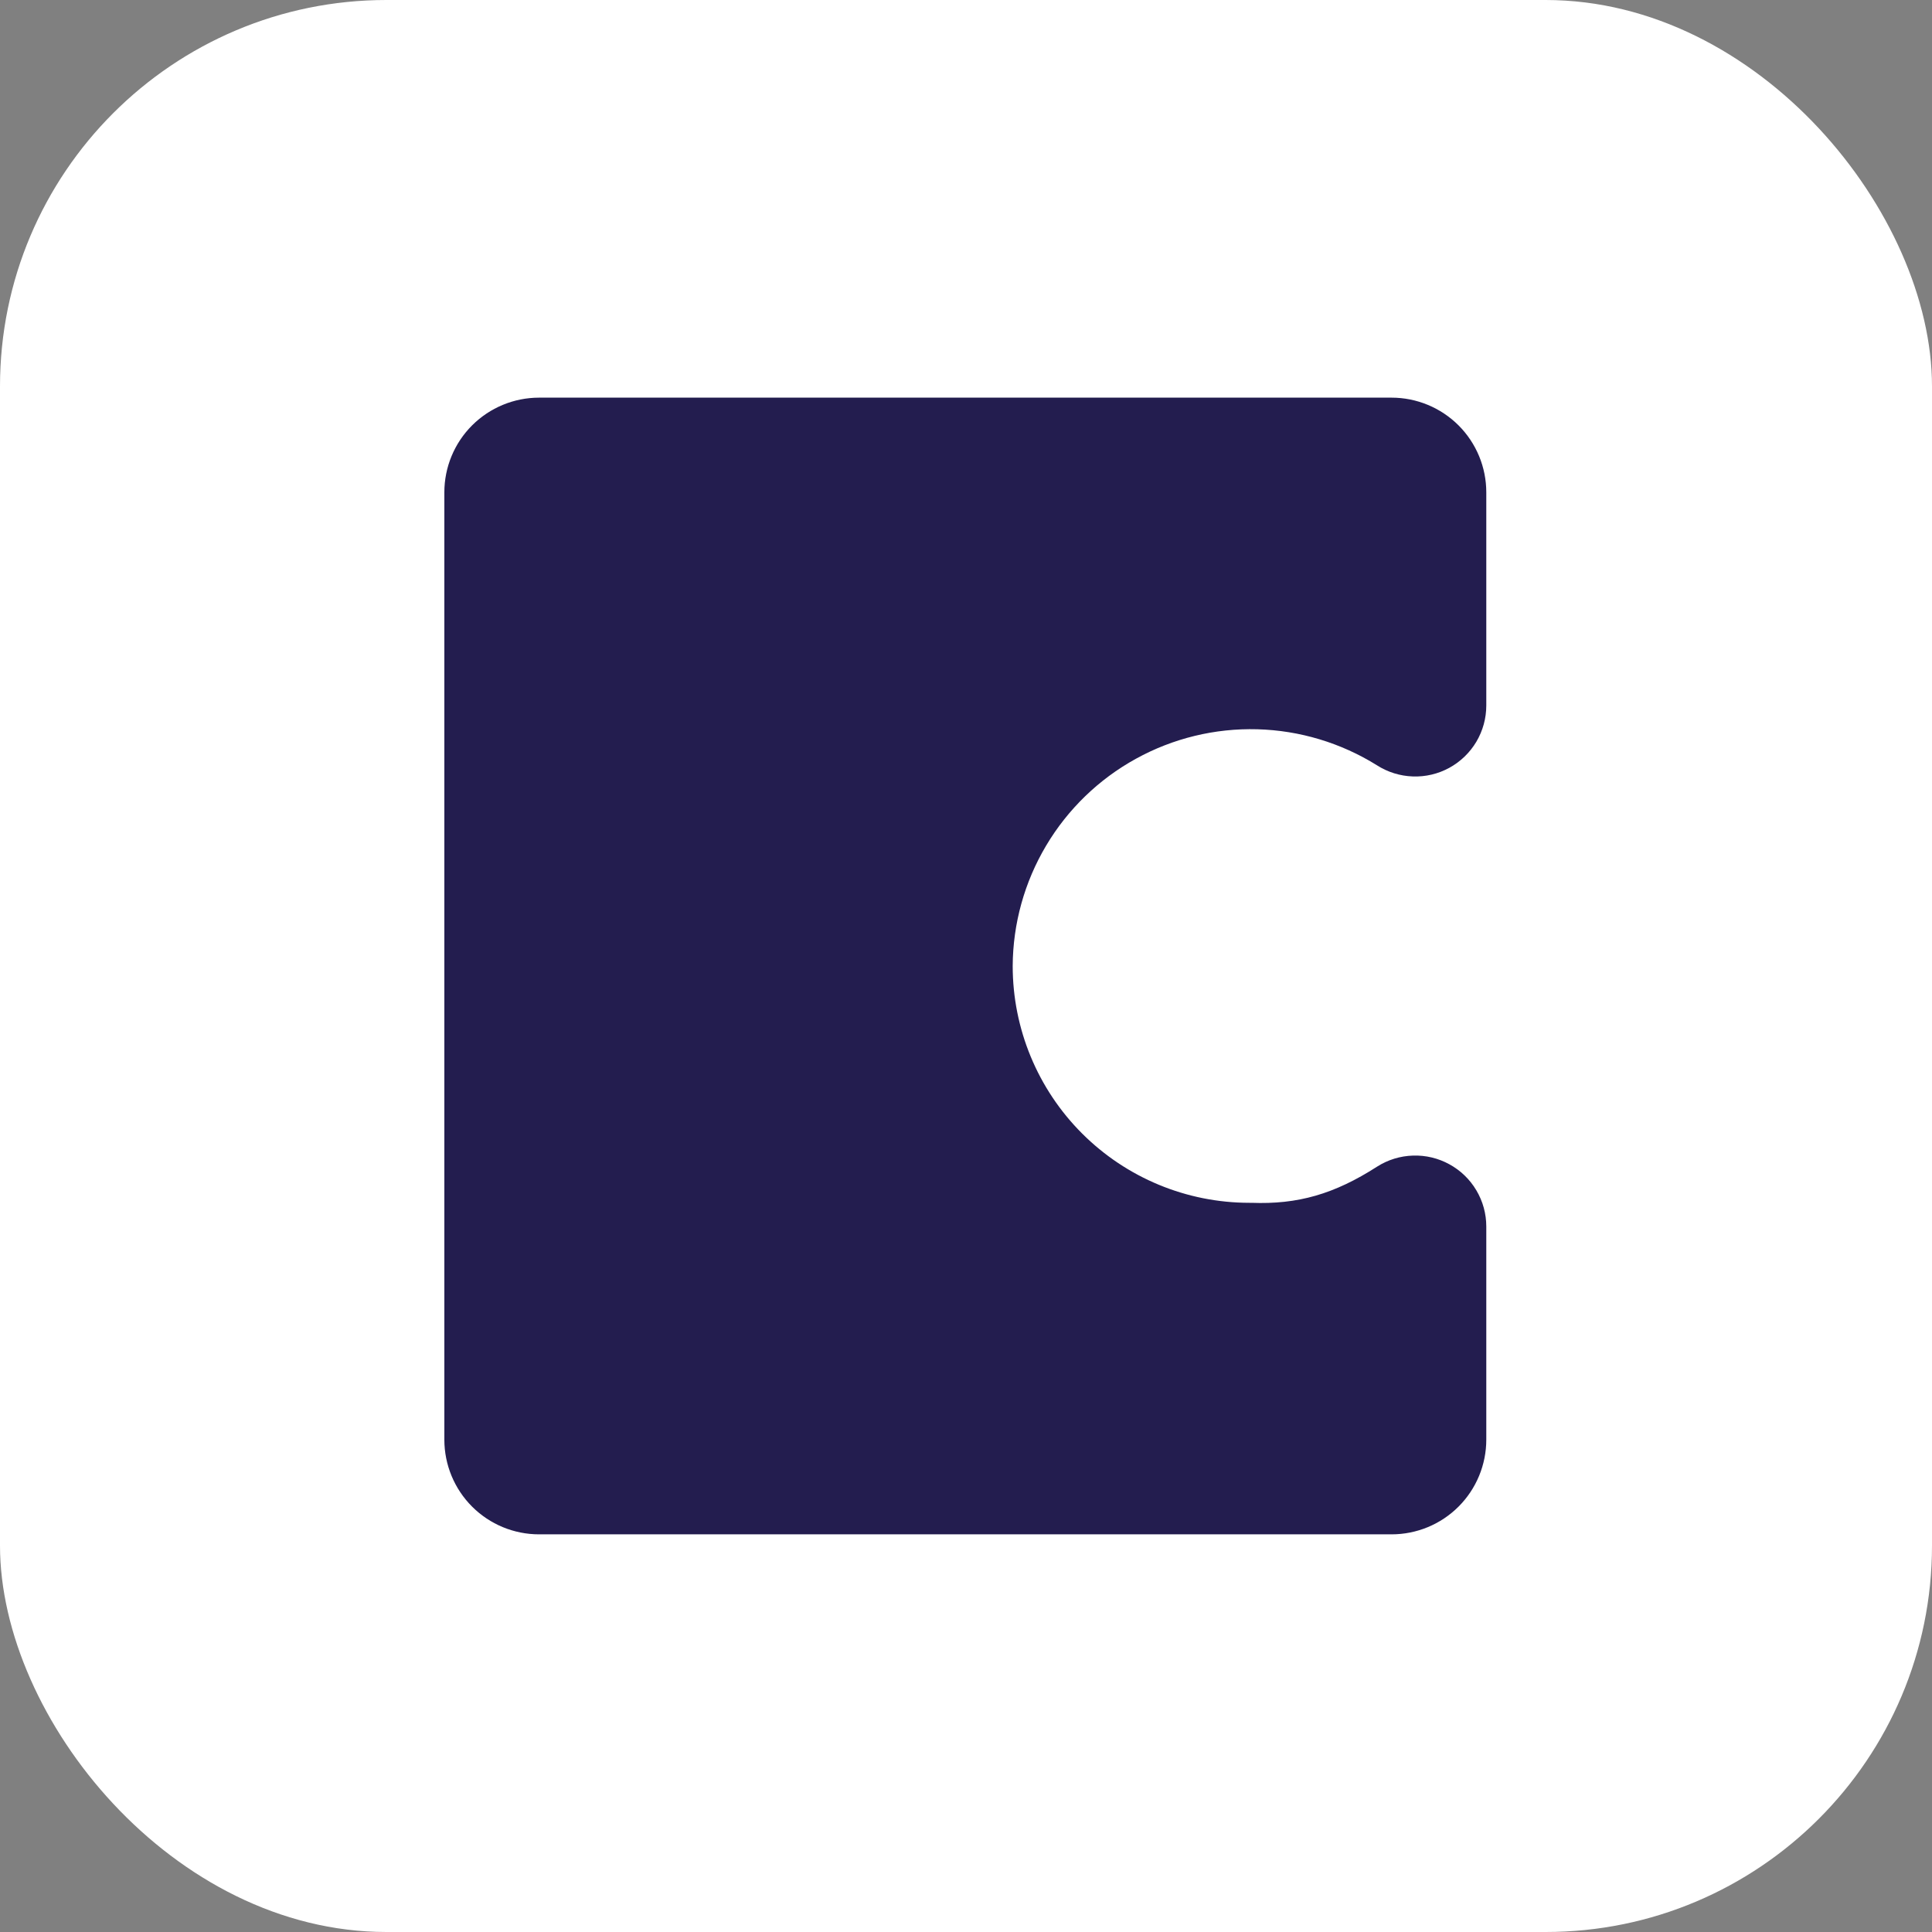 <svg xmlns="http://www.w3.org/2000/svg" version="1.1" xmlns:xlink="http://www.w3.org/1999/xlink" xmlns:svgjs="http://svgjs.com/svgjs" width="1000" height="1000"><rect width="100%" height="100%" fill="#808080" stroke="none"/><rect width="1000" height="1000" rx="200" ry="200" fill="#ffffff"></rect><g transform="matrix(22.222,0,0,22.222,107.419,100.001)"><svg xmlns="http://www.w3.org/2000/svg" version="1.1" xmlns:xlink="http://www.w3.org/1999/xlink" xmlns:svgjs="http://svgjs.com/svgjs" width="36" height="36"><svg width="36" height="36" viewBox="0 0 36 36" fill="none" xmlns="http://www.w3.org/2000/svg">
<g id="ph:coda-logo-fill">
<path id="Vector" d="M18.754 18C18.754 19.463 19.335 20.866 20.369 21.9C21.404 22.935 22.806 23.516 24.269 23.516H24.314C25.393 23.557 26.244 23.314 27.242 22.673C27.492 22.514 27.78 22.425 28.077 22.416C28.373 22.406 28.666 22.476 28.926 22.619C29.186 22.761 29.403 22.971 29.554 23.226C29.705 23.48 29.785 23.771 29.785 24.067V29.032C29.785 29.617 29.553 30.178 29.139 30.592C28.725 31.006 28.164 31.238 27.579 31.238H7.722C7.137 31.238 6.576 31.006 6.162 30.592C5.748 30.178 5.516 29.617 5.516 29.032V6.968C5.516 6.383 5.748 5.822 6.162 5.408C6.576 4.995 7.137 4.762 7.722 4.762H27.579C28.164 4.762 28.725 4.995 29.139 5.408C29.553 5.822 29.785 6.383 29.785 6.968V11.933C29.785 12.229 29.705 12.521 29.554 12.776C29.402 13.031 29.185 13.241 28.924 13.384C28.664 13.526 28.37 13.596 28.073 13.585C27.777 13.575 27.488 13.485 27.238 13.325C26.401 12.803 25.439 12.513 24.452 12.486C23.465 12.459 22.489 12.696 21.624 13.173C20.759 13.649 20.037 14.348 19.533 15.196C19.028 16.045 18.759 17.013 18.754 18Z" fill="#231D4F"></path>
</g>
</svg></svg></g></svg>
